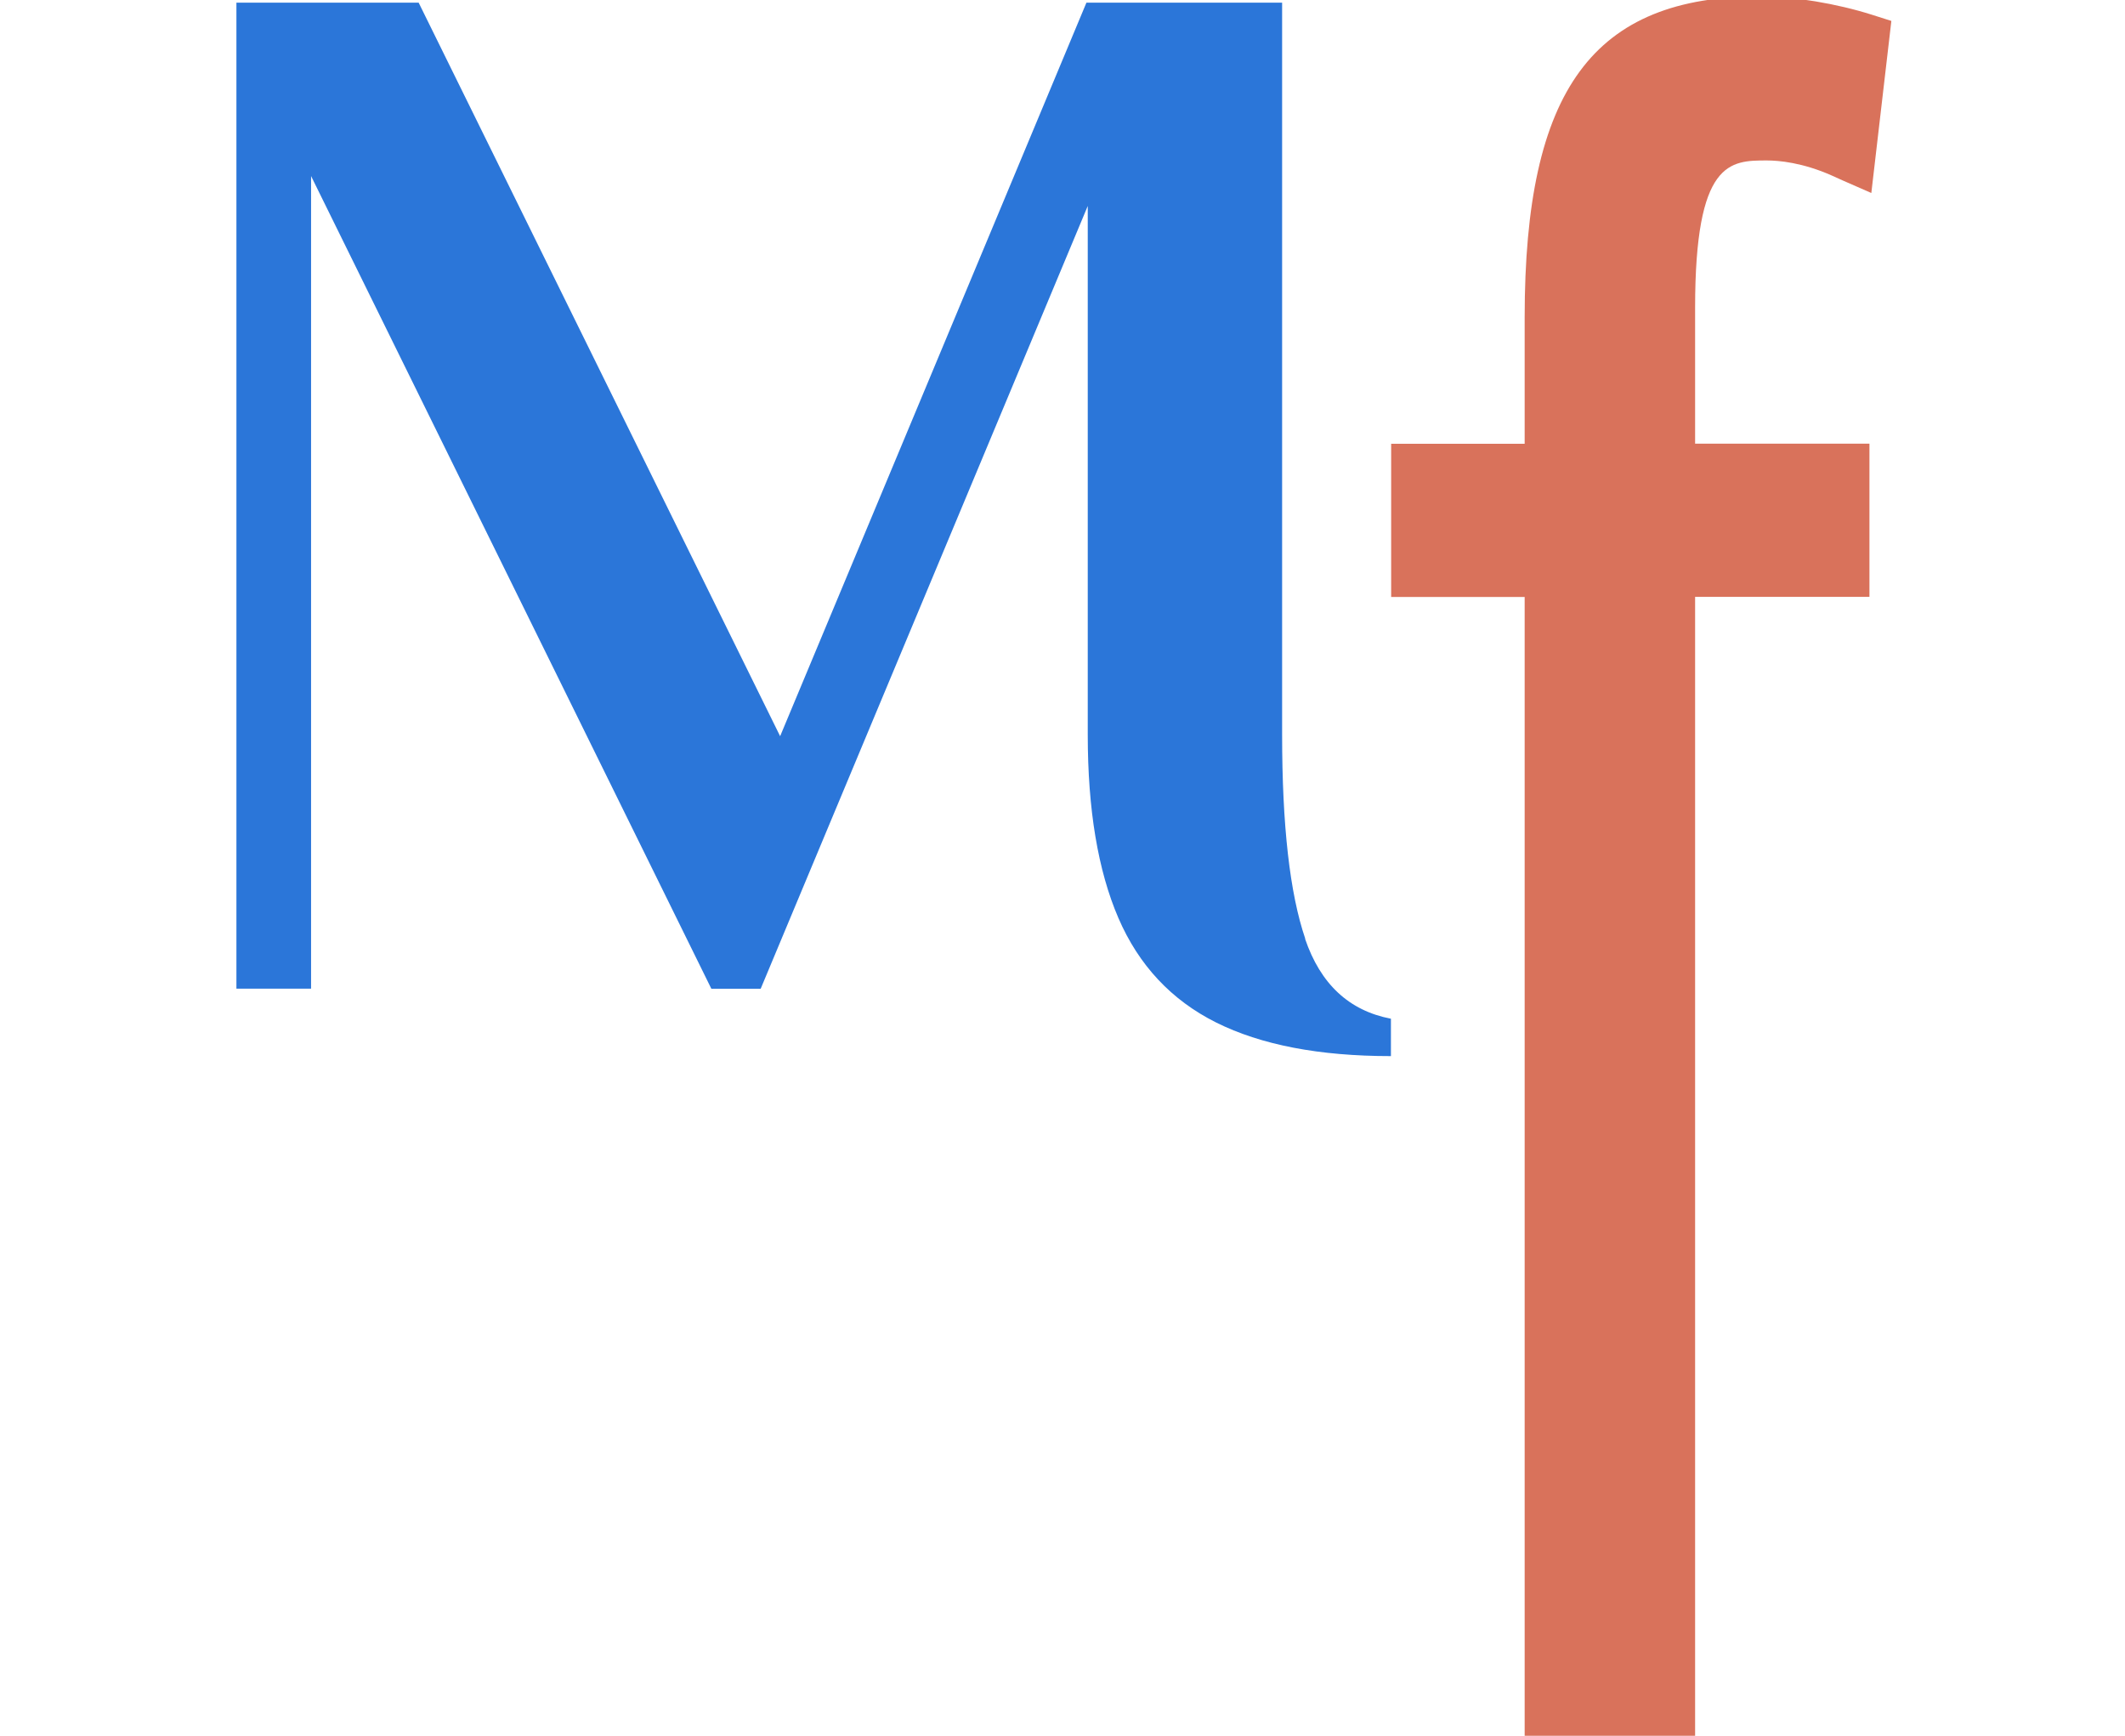 <?xml version="1.0" encoding="UTF-8"?><svg id="Camada_1" xmlns="http://www.w3.org/2000/svg" viewBox="0 0 191 156"><defs><style>.cls-1{fill:#d9725b;}.cls-2{fill:#2b76d9;}</style></defs><path class="cls-1" d="M168.19,17.34l-2.6-1.14-.93-.42c-2.65-1.18-4.8-1.36-5.84-1.36-3.32,0-6.46,0-6.46,13.24v12.21h15.67v13.77h-15.67v102.35h-15.32V53.65h-12v-13.77h12v-11.37c0-20.49,6.15-28.84,21.22-28.84,2.91,0,6.84.65,10.01,1.66l1.73.55-1.8,15.46Z"/><path class="cls-2" d="M117.32,84.36c-1.39-4.07-2.08-10.18-2.08-18.33V.24h-17.59l-27.53,65.92L37.63.24h-16.38v88.61h6.71V15.82l35.98,73.04h4.43l29.4-70.35v47.53c0,6.71.92,12.2,2.75,16.45,1.83,4.25,4.77,7.39,8.79,9.4,4.03,2.01,9.26,3.02,15.71,3.02v-3.36c-3.76-.72-6.33-3.11-7.72-7.19Z"/></svg>